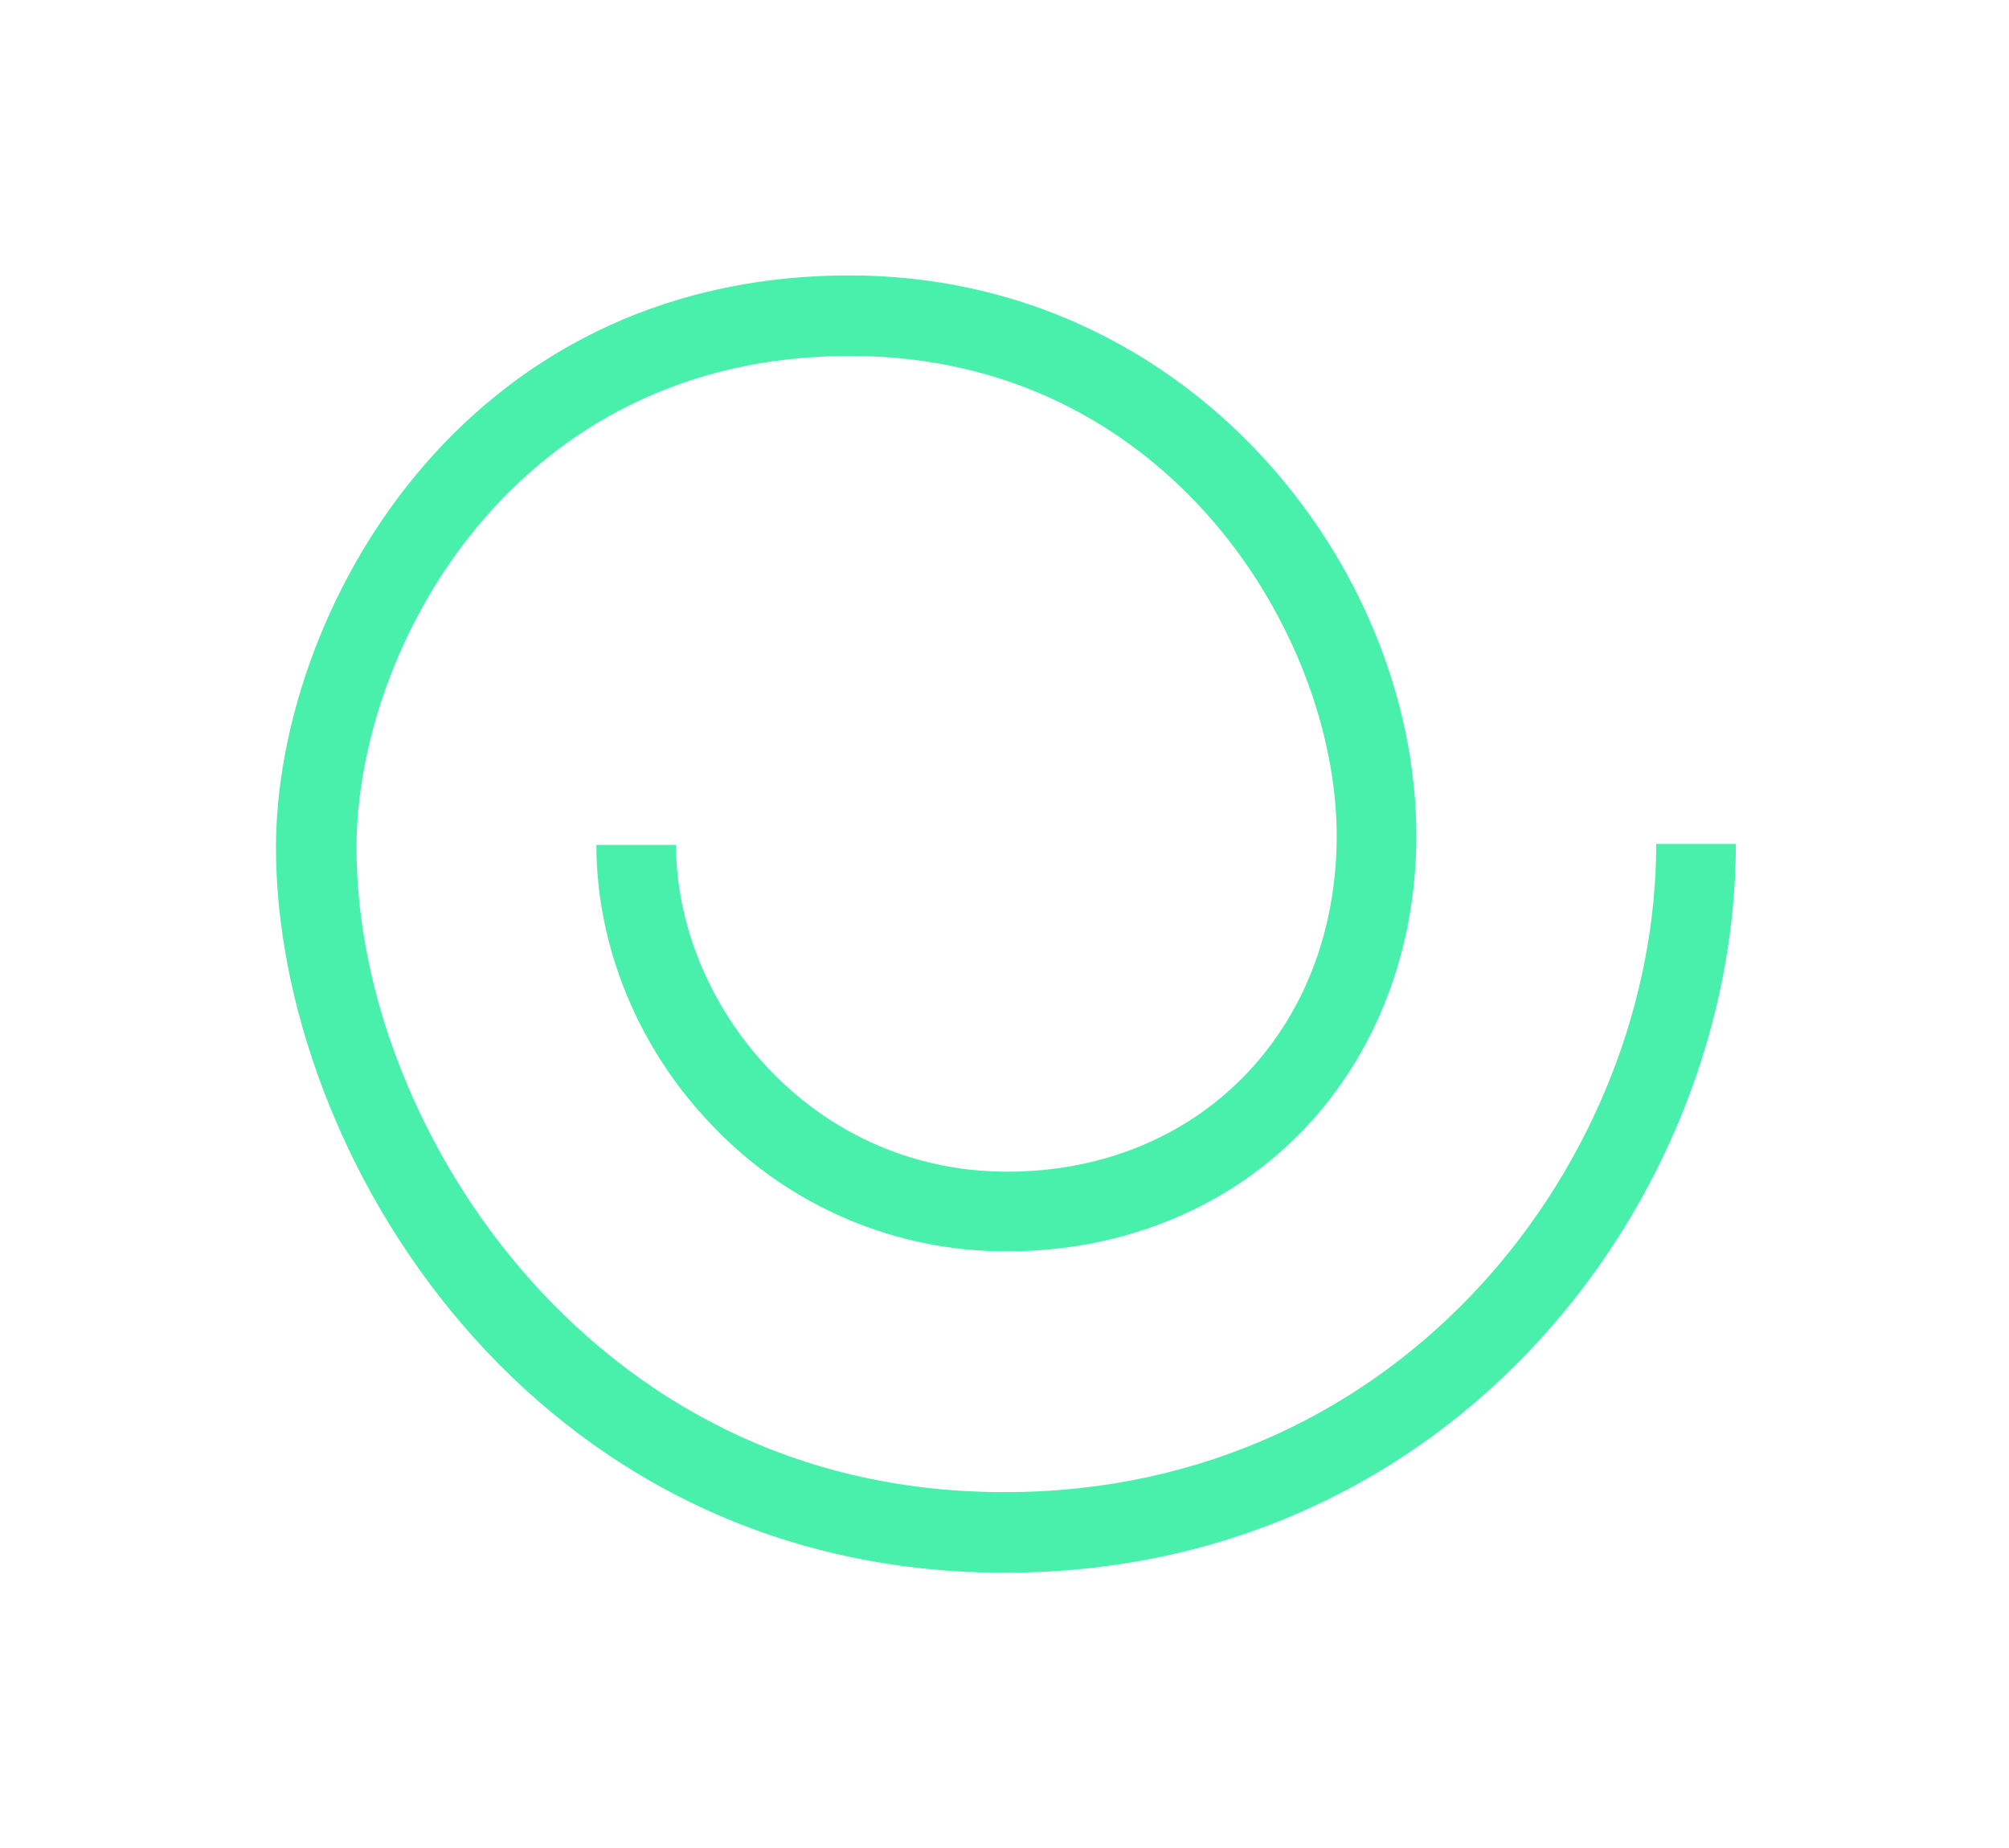 <svg width="662" height="609" viewBox="0 0 662 609" fill="none" xmlns="http://www.w3.org/2000/svg">
<g filter="url(#filter0_d)">
<path d="M331.014 514.32C174.438 514.32 90.935 375.58 90.935 275.322C90.935 199.248 150.887 86.771 280.021 86.771C391.547 86.771 466.715 182.243 466.715 271.457C466.715 308.751 453.595 343.057 429.733 368.118C404.979 394.085 370.091 408.399 331.906 408.399C313.728 408.483 295.724 404.847 279.003 397.712C262.282 390.578 247.196 380.097 234.674 366.914C210.231 341.57 196.517 307.859 196.517 274.444H222.757C222.757 326.35 266.603 382.149 331.906 382.149C394.845 382.149 440.461 335.596 440.461 271.457C440.461 205.223 384.697 113.319 280.318 113.319C169.074 113.036 117.472 209.994 117.472 275.336C117.472 323.957 138.659 376.769 173.844 416.753C202.476 449.275 252.875 487.759 331.014 487.759C463.431 487.759 545.746 376.769 545.746 274.133H572C572 389.908 479.835 514.32 331.014 514.32Z" fill="#49F0AC"/>
</g>
<defs>
<filter id="filter0_d" x="0.935" y="0.771" width="661.065" height="607.549" filterUnits="userSpaceOnUse" color-interpolation-filters="sRGB">
<feFlood flood-opacity="0" result="BackgroundImageFix"/>
<feColorMatrix in="SourceAlpha" type="matrix" values="0 0 0 0 0 0 0 0 0 0 0 0 0 0 0 0 0 0 127 0" result="hardAlpha"/>
<feOffset dy="4"/>
<feGaussianBlur stdDeviation="45"/>
<feComposite in2="hardAlpha" operator="out"/>
<feColorMatrix type="matrix" values="0 0 0 0 0.286 0 0 0 0 0.941 0 0 0 0 0.675 0 0 0 0.69 0"/>
<feBlend mode="normal" in2="BackgroundImageFix" result="effect1_dropShadow"/>
<feBlend mode="normal" in="SourceGraphic" in2="effect1_dropShadow" result="shape"/>
</filter>
</defs>
</svg>
